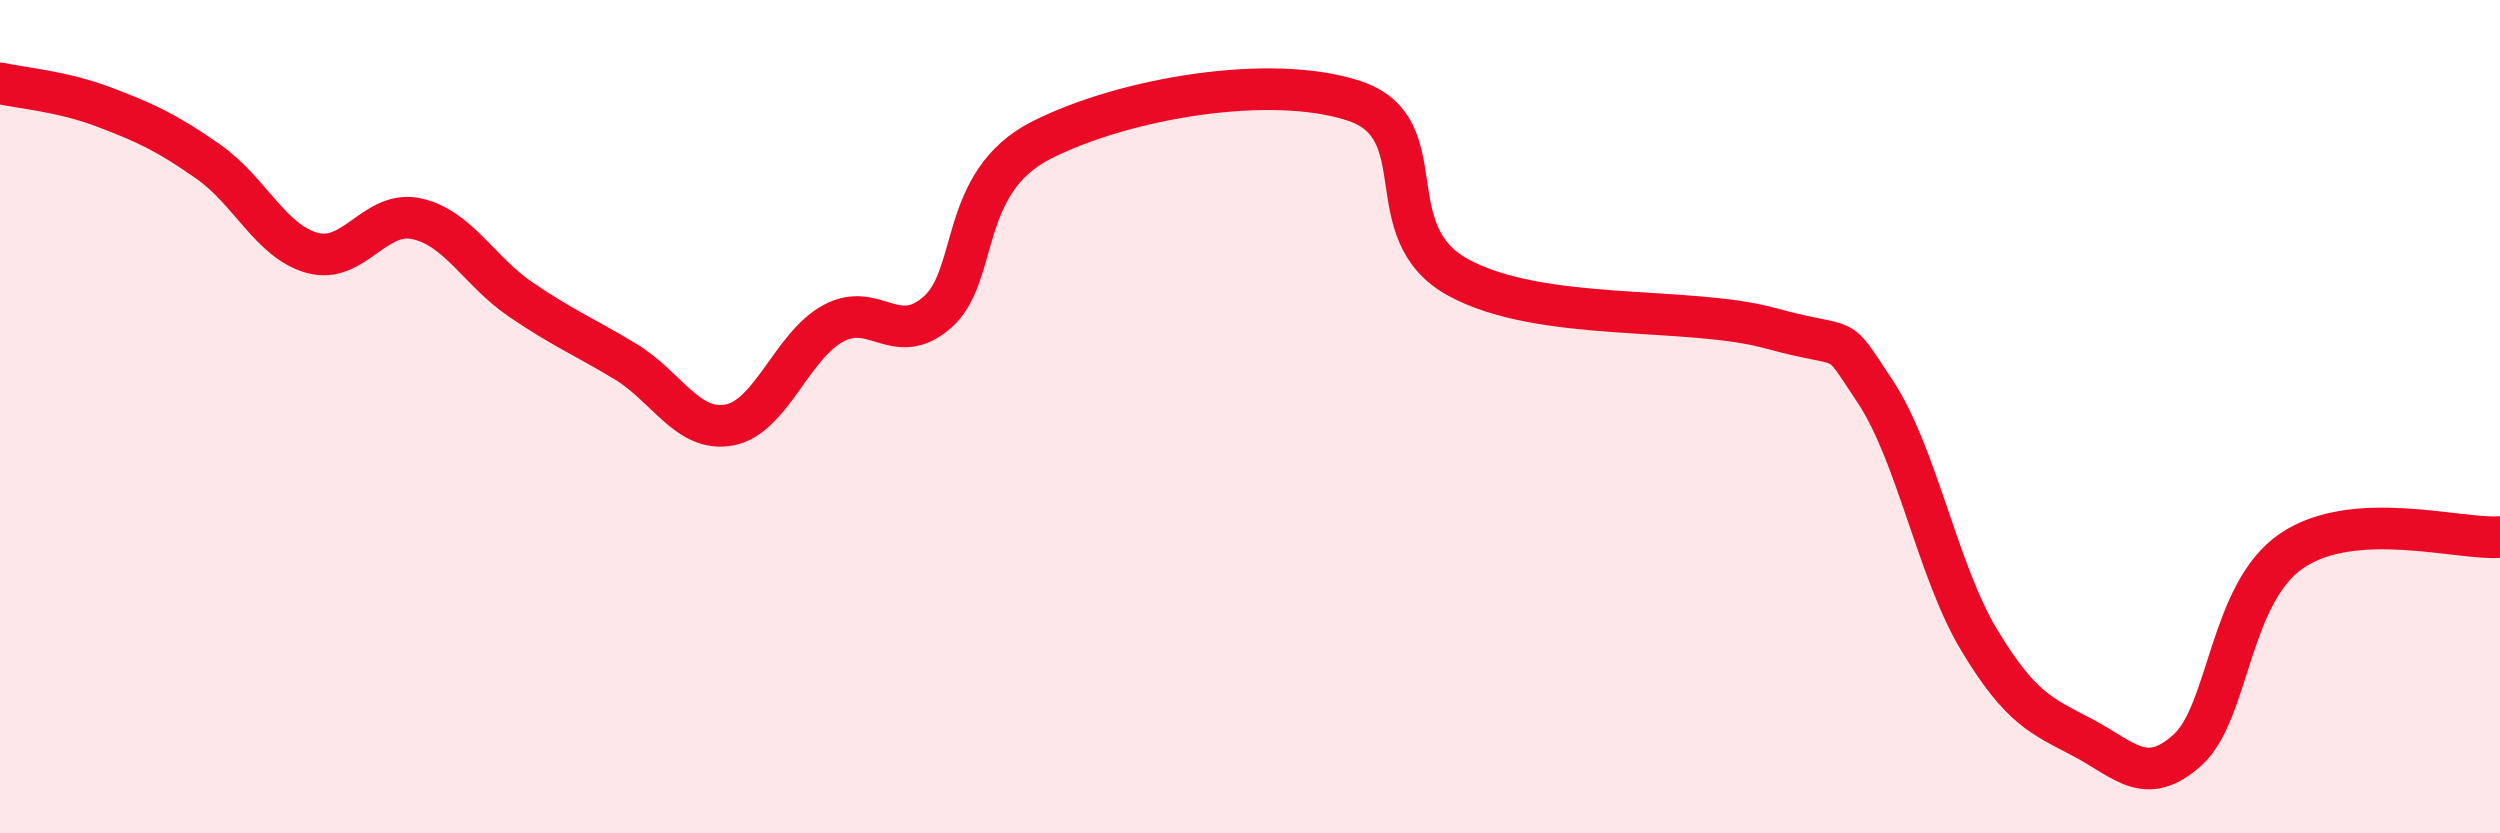 
    <svg width="60" height="20" viewBox="0 0 60 20" xmlns="http://www.w3.org/2000/svg">
      <path
        d="M 0,2 C 0.5,2.11 1.5,2.19 2.5,2.57 C 3.5,2.95 4,3.18 5,3.88 C 6,4.58 6.5,5.8 7.5,6.07 C 8.5,6.34 9,5.03 10,5.25 C 11,5.47 11.5,6.51 12.5,7.19 C 13.5,7.87 14,8.07 15,8.67 C 16,9.27 16.5,10.38 17.5,10.2 C 18.5,10.02 19,8.3 20,7.76 C 21,7.22 21.5,8.37 22.5,7.49 C 23.5,6.61 23,4.37 25,3.36 C 27,2.35 30.5,1.76 32.5,2.42 C 34.5,3.08 33,5.57 35,6.66 C 37,7.75 40.5,7.33 42.5,7.88 C 44.5,8.43 44,7.89 45,9.39 C 46,10.89 46.5,13.7 47.5,15.36 C 48.5,17.02 49,17.18 50,17.71 C 51,18.24 51.5,18.9 52.5,18 C 53.5,17.1 53.5,14.24 55,13.22 C 56.5,12.2 59,12.96 60,12.89L60 20L0 20Z"
        fill="#EB0A25"
        opacity="0.1"
        stroke-linecap="round"
        stroke-linejoin="round"
      />
      <path
        d="M 0,2 C 0.5,2.11 1.5,2.19 2.5,2.57 C 3.5,2.95 4,3.18 5,3.88 C 6,4.58 6.5,5.8 7.5,6.07 C 8.5,6.34 9,5.03 10,5.25 C 11,5.47 11.5,6.51 12.5,7.19 C 13.5,7.87 14,8.07 15,8.67 C 16,9.27 16.5,10.38 17.5,10.2 C 18.5,10.02 19,8.3 20,7.76 C 21,7.22 21.5,8.37 22.5,7.49 C 23.5,6.61 23,4.37 25,3.36 C 27,2.35 30.5,1.76 32.5,2.42 C 34.5,3.08 33,5.57 35,6.66 C 37,7.75 40.5,7.33 42.5,7.88 C 44.5,8.43 44,7.89 45,9.39 C 46,10.89 46.5,13.7 47.5,15.36 C 48.5,17.02 49,17.18 50,17.71 C 51,18.24 51.5,18.9 52.5,18 C 53.5,17.1 53.5,14.24 55,13.22 C 56.5,12.2 59,12.96 60,12.89"
        stroke="#EB0A25"
        stroke-width="1"
        fill="none"
        stroke-linecap="round"
        stroke-linejoin="round"
      />
    </svg>
  